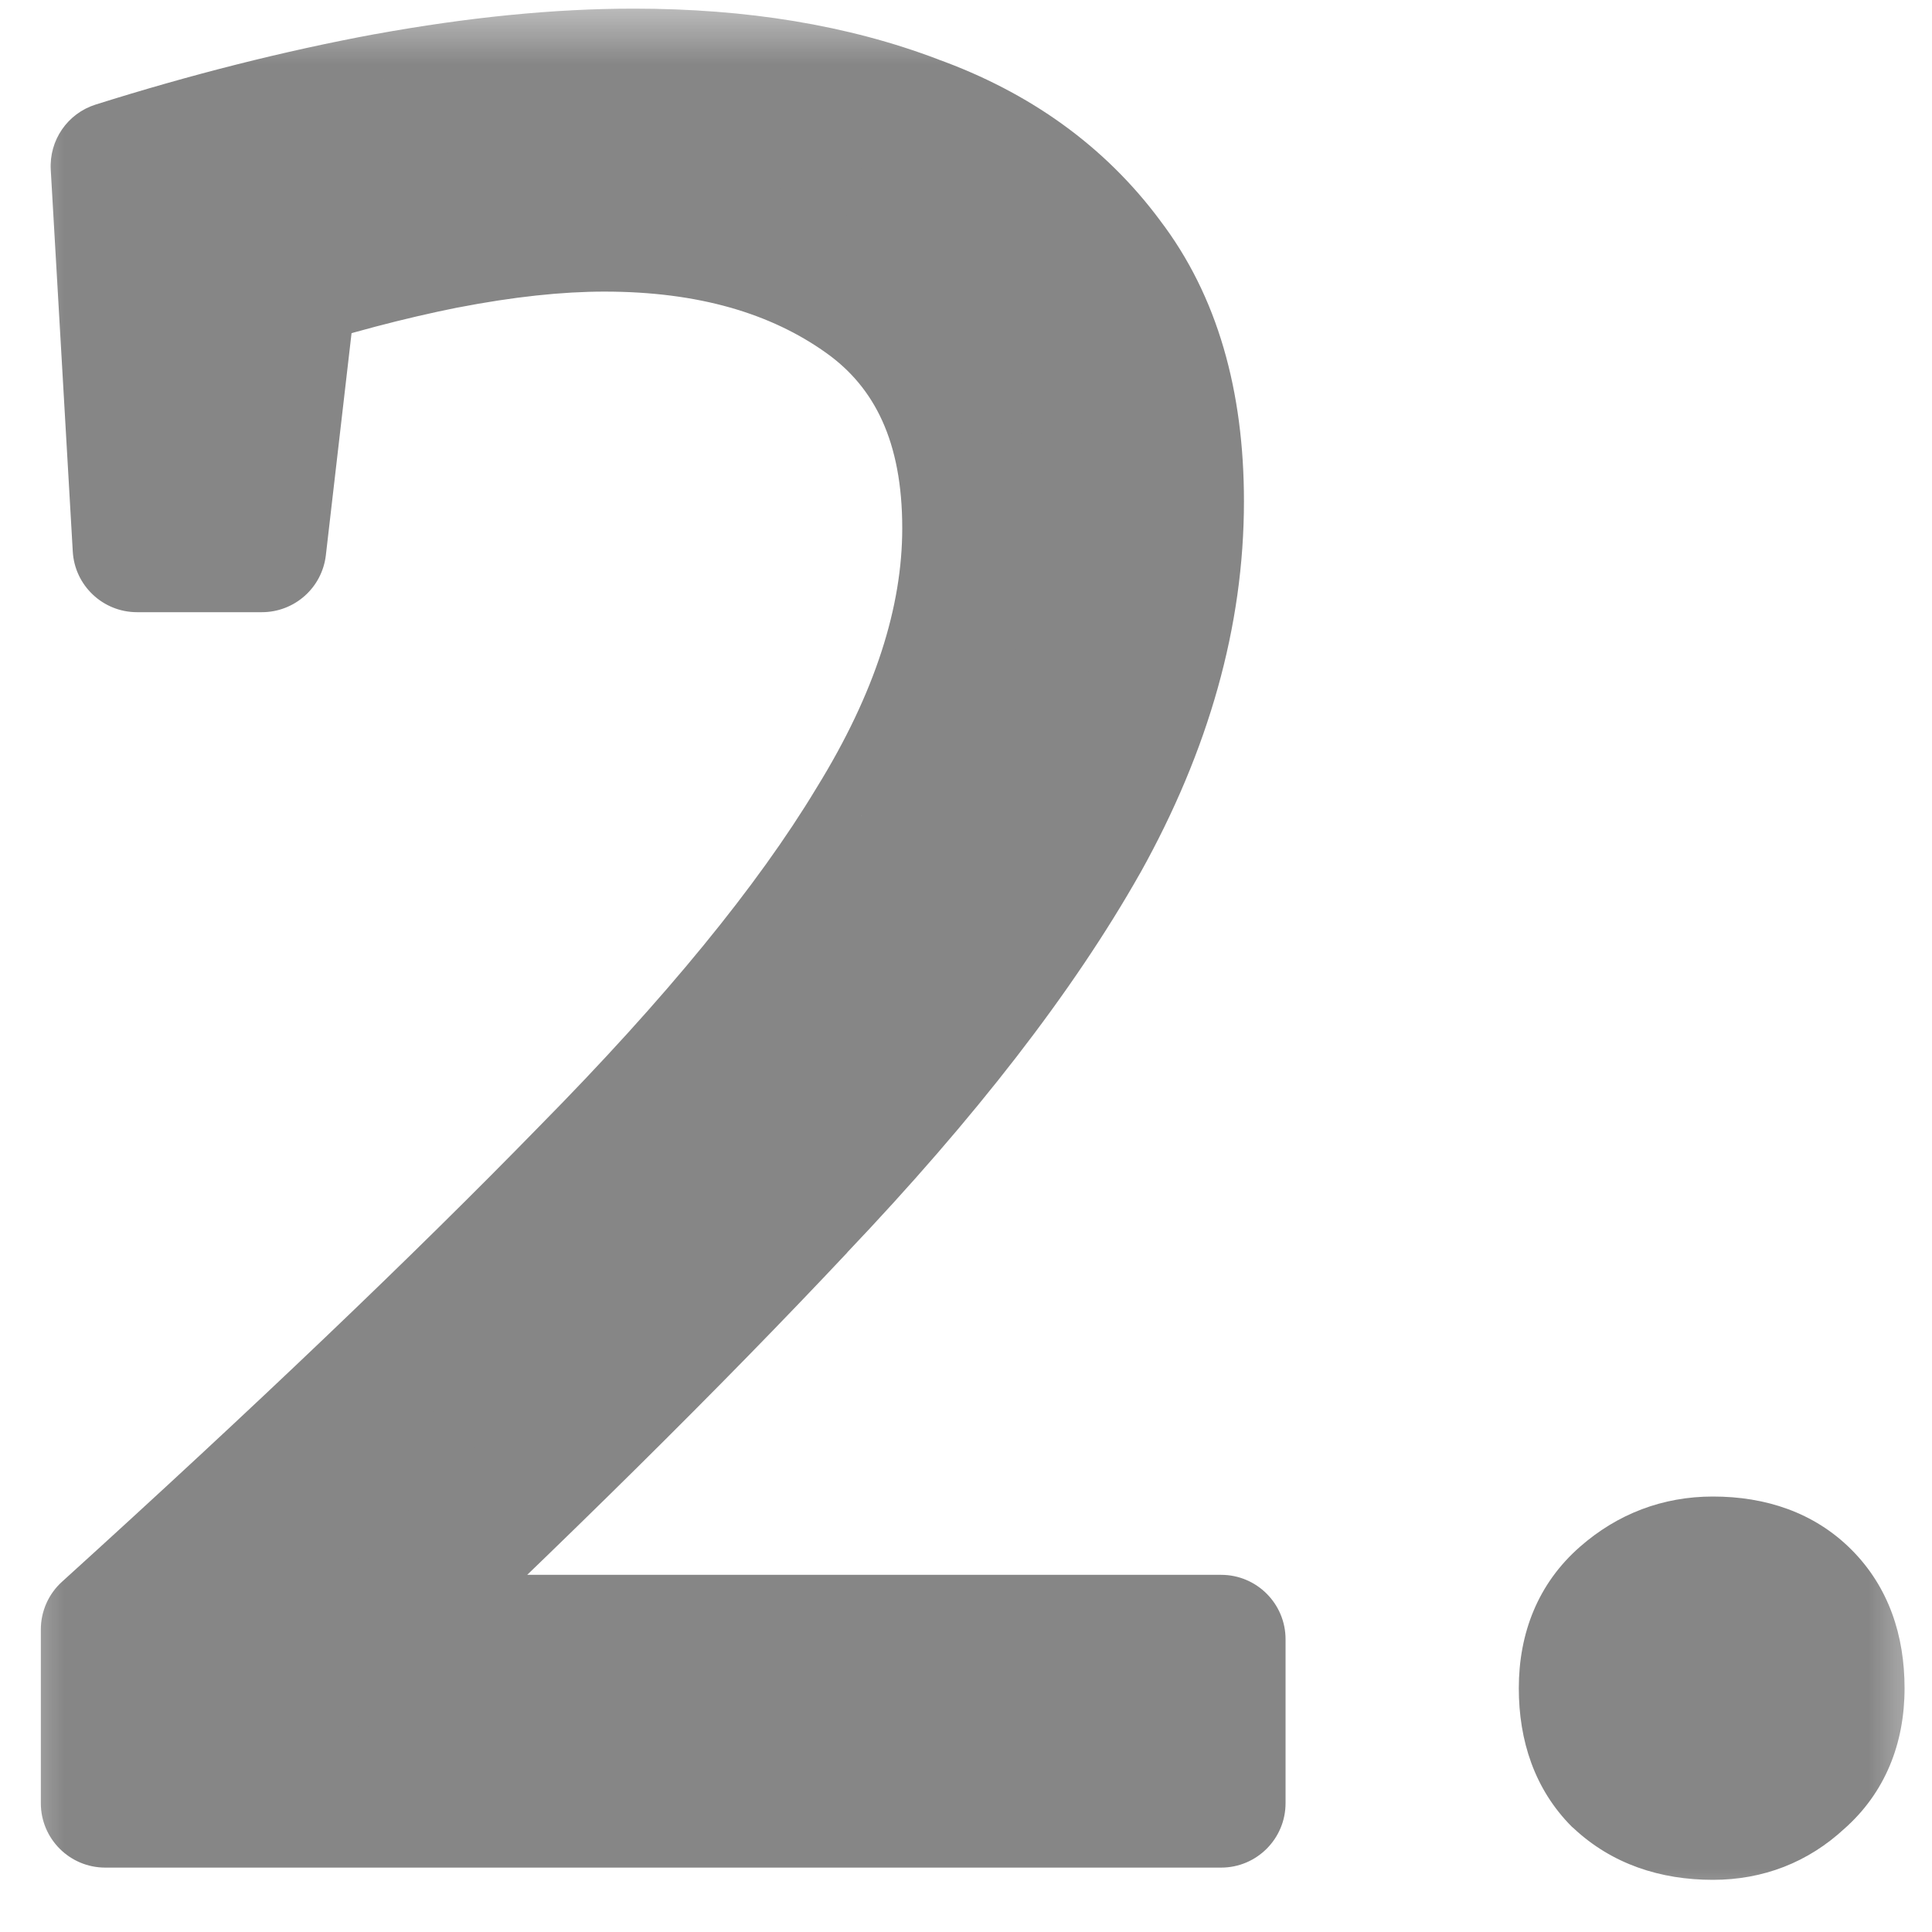 <?xml version="1.0" encoding="UTF-8"?> <svg xmlns="http://www.w3.org/2000/svg" width="15" height="15" viewBox="0 0 15 15" fill="none"><mask id="path-1-outside-1_7143_8" maskUnits="userSpaceOnUse" x="0" y="0" width="15" height="15" fill="black"><rect fill="white" width="15" height="15"></rect><path d="M0.817 14V12.651C2.312 11.296 3.553 10.111 4.541 9.098C5.542 8.085 6.283 7.179 6.764 6.381C7.258 5.583 7.505 4.823 7.505 4.101C7.505 3.303 7.239 2.714 6.707 2.334C6.175 1.954 5.504 1.764 4.693 1.764C4.326 1.764 3.914 1.808 3.458 1.897C3.015 1.986 2.559 2.106 2.09 2.258L2.299 1.954L2.033 4.253H1.064L0.893 1.289C1.615 1.061 2.318 0.884 3.002 0.757C3.699 0.63 4.338 0.567 4.921 0.567C5.744 0.567 6.473 0.687 7.106 0.928C7.739 1.156 8.24 1.517 8.607 2.011C8.974 2.492 9.158 3.119 9.158 3.892C9.158 4.766 8.911 5.646 8.417 6.533C7.923 7.407 7.188 8.357 6.213 9.383C5.25 10.409 4.053 11.593 2.622 12.936L2.603 12.727H9.481V14H0.817ZM12.292 13.107C12.292 12.803 12.393 12.562 12.596 12.385C12.799 12.208 13.033 12.119 13.299 12.119C13.603 12.119 13.844 12.208 14.021 12.385C14.198 12.562 14.287 12.803 14.287 13.107C14.287 13.411 14.186 13.652 13.983 13.829C13.793 14.006 13.565 14.095 13.299 14.095C12.995 14.095 12.748 14.006 12.558 13.829C12.381 13.652 12.292 13.411 12.292 13.107Z"></path></mask><path d="M0.817 14V12.651C2.312 11.296 3.553 10.111 4.541 9.098C5.542 8.085 6.283 7.179 6.764 6.381C7.258 5.583 7.505 4.823 7.505 4.101C7.505 3.303 7.239 2.714 6.707 2.334C6.175 1.954 5.504 1.764 4.693 1.764C4.326 1.764 3.914 1.808 3.458 1.897C3.015 1.986 2.559 2.106 2.09 2.258L2.299 1.954L2.033 4.253H1.064L0.893 1.289C1.615 1.061 2.318 0.884 3.002 0.757C3.699 0.63 4.338 0.567 4.921 0.567C5.744 0.567 6.473 0.687 7.106 0.928C7.739 1.156 8.24 1.517 8.607 2.011C8.974 2.492 9.158 3.119 9.158 3.892C9.158 4.766 8.911 5.646 8.417 6.533C7.923 7.407 7.188 8.357 6.213 9.383C5.25 10.409 4.053 11.593 2.622 12.936L2.603 12.727H9.481V14H0.817ZM12.292 13.107C12.292 12.803 12.393 12.562 12.596 12.385C12.799 12.208 13.033 12.119 13.299 12.119C13.603 12.119 13.844 12.208 14.021 12.385C14.198 12.562 14.287 12.803 14.287 13.107C14.287 13.411 14.186 13.652 13.983 13.829C13.793 14.006 13.565 14.095 13.299 14.095C12.995 14.095 12.748 14.006 12.558 13.829C12.381 13.652 12.292 13.411 12.292 13.107Z" fill="#868686"></path><path d="M0.817 14H0.317C0.317 14.276 0.541 14.5 0.817 14.5L0.817 14ZM0.817 12.651L0.481 12.281C0.377 12.375 0.317 12.51 0.317 12.651H0.817ZM4.541 9.098L4.185 8.747L4.183 8.749L4.541 9.098ZM6.764 6.381L6.339 6.118L6.336 6.123L6.764 6.381ZM6.707 2.334L6.416 2.741L6.416 2.741L6.707 2.334ZM3.458 1.897L3.363 1.406L3.36 1.407L3.458 1.897ZM2.09 2.258L1.678 1.975C1.557 2.151 1.561 2.385 1.689 2.557C1.817 2.729 2.041 2.8 2.244 2.734L2.09 2.258ZM2.299 1.954L2.796 2.011C2.822 1.783 2.69 1.566 2.475 1.486C2.259 1.405 2.017 1.481 1.887 1.671L2.299 1.954ZM2.033 4.253V4.753C2.287 4.753 2.501 4.563 2.53 4.31L2.033 4.253ZM1.064 4.253L0.565 4.282C0.58 4.546 0.799 4.753 1.064 4.753V4.253ZM0.893 1.289L0.742 0.812C0.524 0.881 0.381 1.089 0.394 1.318L0.893 1.289ZM3.002 0.757L2.913 0.265L2.911 0.265L3.002 0.757ZM7.106 0.928L6.928 1.395L6.937 1.398L7.106 0.928ZM8.607 2.011L8.206 2.309L8.21 2.314L8.607 2.011ZM8.417 6.533L8.852 6.779L8.854 6.776L8.417 6.533ZM6.213 9.383L5.851 9.039L5.848 9.041L6.213 9.383ZM2.622 12.936L2.124 12.981C2.141 13.172 2.266 13.335 2.444 13.403C2.623 13.471 2.825 13.431 2.964 13.301L2.622 12.936ZM2.603 12.727V12.227C2.463 12.227 2.329 12.286 2.234 12.39C2.139 12.494 2.092 12.632 2.105 12.772L2.603 12.727ZM9.481 12.727H9.981C9.981 12.451 9.757 12.227 9.481 12.227V12.727ZM9.481 14V14.5C9.757 14.5 9.981 14.276 9.981 14H9.481ZM1.317 14V12.651H0.317V14H1.317ZM1.153 13.021C2.652 11.662 3.902 10.47 4.899 9.447L4.183 8.749C3.204 9.753 1.971 10.93 0.481 12.281L1.153 13.021ZM4.897 9.449C5.912 8.421 6.683 7.484 7.192 6.639L6.336 6.123C5.883 6.874 5.171 7.748 4.185 8.747L4.897 9.449ZM7.189 6.644C7.718 5.79 8.005 4.94 8.005 4.101H7.005C7.005 4.706 6.798 5.376 6.339 6.118L7.189 6.644ZM8.005 4.101C8.005 3.182 7.691 2.422 6.998 1.927L6.416 2.741C6.787 3.006 7.005 3.424 7.005 4.101H8.005ZM6.998 1.927C6.362 1.473 5.583 1.264 4.693 1.264V2.264C5.425 2.264 5.988 2.435 6.416 2.741L6.998 1.927ZM4.693 1.264C4.287 1.264 3.842 1.313 3.363 1.406L3.553 2.388C3.986 2.304 4.365 2.264 4.693 2.264V1.264ZM3.36 1.407C2.896 1.5 2.421 1.625 1.936 1.782L2.244 2.734C2.696 2.587 3.133 2.472 3.556 2.387L3.36 1.407ZM2.502 2.541L2.711 2.237L1.887 1.671L1.678 1.975L2.502 2.541ZM1.802 1.897L1.536 4.196L2.53 4.31L2.796 2.011L1.802 1.897ZM2.033 3.753H1.064V4.753H2.033V3.753ZM1.563 4.224L1.392 1.26L0.394 1.318L0.565 4.282L1.563 4.224ZM1.044 1.766C1.748 1.543 2.431 1.371 3.093 1.249L2.911 0.265C2.205 0.396 1.482 0.579 0.742 0.812L1.044 1.766ZM3.091 1.249C3.765 1.127 4.374 1.067 4.921 1.067V0.067C4.303 0.067 3.633 0.134 2.913 0.265L3.091 1.249ZM4.921 1.067C5.696 1.067 6.363 1.18 6.928 1.395L7.284 0.461C6.583 0.194 5.792 0.067 4.921 0.067V1.067ZM6.937 1.398C7.486 1.596 7.903 1.902 8.206 2.309L9.008 1.713C8.577 1.132 7.992 0.716 7.275 0.458L6.937 1.398ZM8.21 2.314C8.494 2.687 8.658 3.198 8.658 3.892H9.658C9.658 3.04 9.455 2.298 9.004 1.708L8.21 2.314ZM8.658 3.892C8.658 4.668 8.44 5.465 7.98 6.29L8.854 6.776C9.383 5.827 9.658 4.864 9.658 3.892H8.658ZM7.982 6.287C7.514 7.114 6.808 8.031 5.851 9.039L6.575 9.727C7.568 8.683 8.332 7.7 8.852 6.779L7.982 6.287ZM5.848 9.041C4.895 10.057 3.706 11.233 2.28 12.571L2.964 13.301C4.4 11.953 5.605 10.761 6.578 9.725L5.848 9.041ZM3.12 12.891L3.101 12.682L2.105 12.772L2.124 12.981L3.12 12.891ZM2.603 13.227H9.481V12.227H2.603V13.227ZM8.981 12.727V14H9.981V12.727H8.981ZM9.481 13.5H0.817V14.5H9.481V13.5ZM12.596 12.385L12.925 12.761L12.925 12.761L12.596 12.385ZM14.021 12.385L13.667 12.739L13.667 12.739L14.021 12.385ZM13.983 13.829L13.654 13.453C13.65 13.456 13.646 13.46 13.642 13.463L13.983 13.829ZM12.558 13.829L12.204 14.183C12.209 14.187 12.213 14.191 12.217 14.194L12.558 13.829ZM12.792 13.107C12.792 12.927 12.846 12.831 12.925 12.761L12.267 12.009C11.941 12.294 11.792 12.68 11.792 13.107H12.792ZM12.925 12.761C13.038 12.663 13.156 12.619 13.299 12.619V11.619C12.91 11.619 12.559 11.753 12.267 12.009L12.925 12.761ZM13.299 12.619C13.5 12.619 13.603 12.674 13.667 12.739L14.374 12.031C14.084 11.741 13.706 11.619 13.299 11.619V12.619ZM13.667 12.739C13.732 12.803 13.787 12.906 13.787 13.107H14.787C14.787 12.7 14.665 12.322 14.374 12.031L13.667 12.739ZM13.787 13.107C13.787 13.287 13.733 13.383 13.654 13.453L14.312 14.205C14.638 13.92 14.787 13.534 14.787 13.107H13.787ZM13.642 13.463C13.547 13.552 13.442 13.595 13.299 13.595V14.595C13.688 14.595 14.039 14.46 14.324 14.194L13.642 13.463ZM13.299 13.595C13.099 13.595 12.981 13.54 12.899 13.463L12.217 14.194C12.515 14.473 12.891 14.595 13.299 14.595V13.595ZM12.912 13.475C12.847 13.411 12.792 13.308 12.792 13.107H11.792C11.792 13.514 11.914 13.892 12.204 14.183L12.912 13.475Z" fill="#868686" mask="url(#path-1-outside-1_7143_8)"></path></svg> 